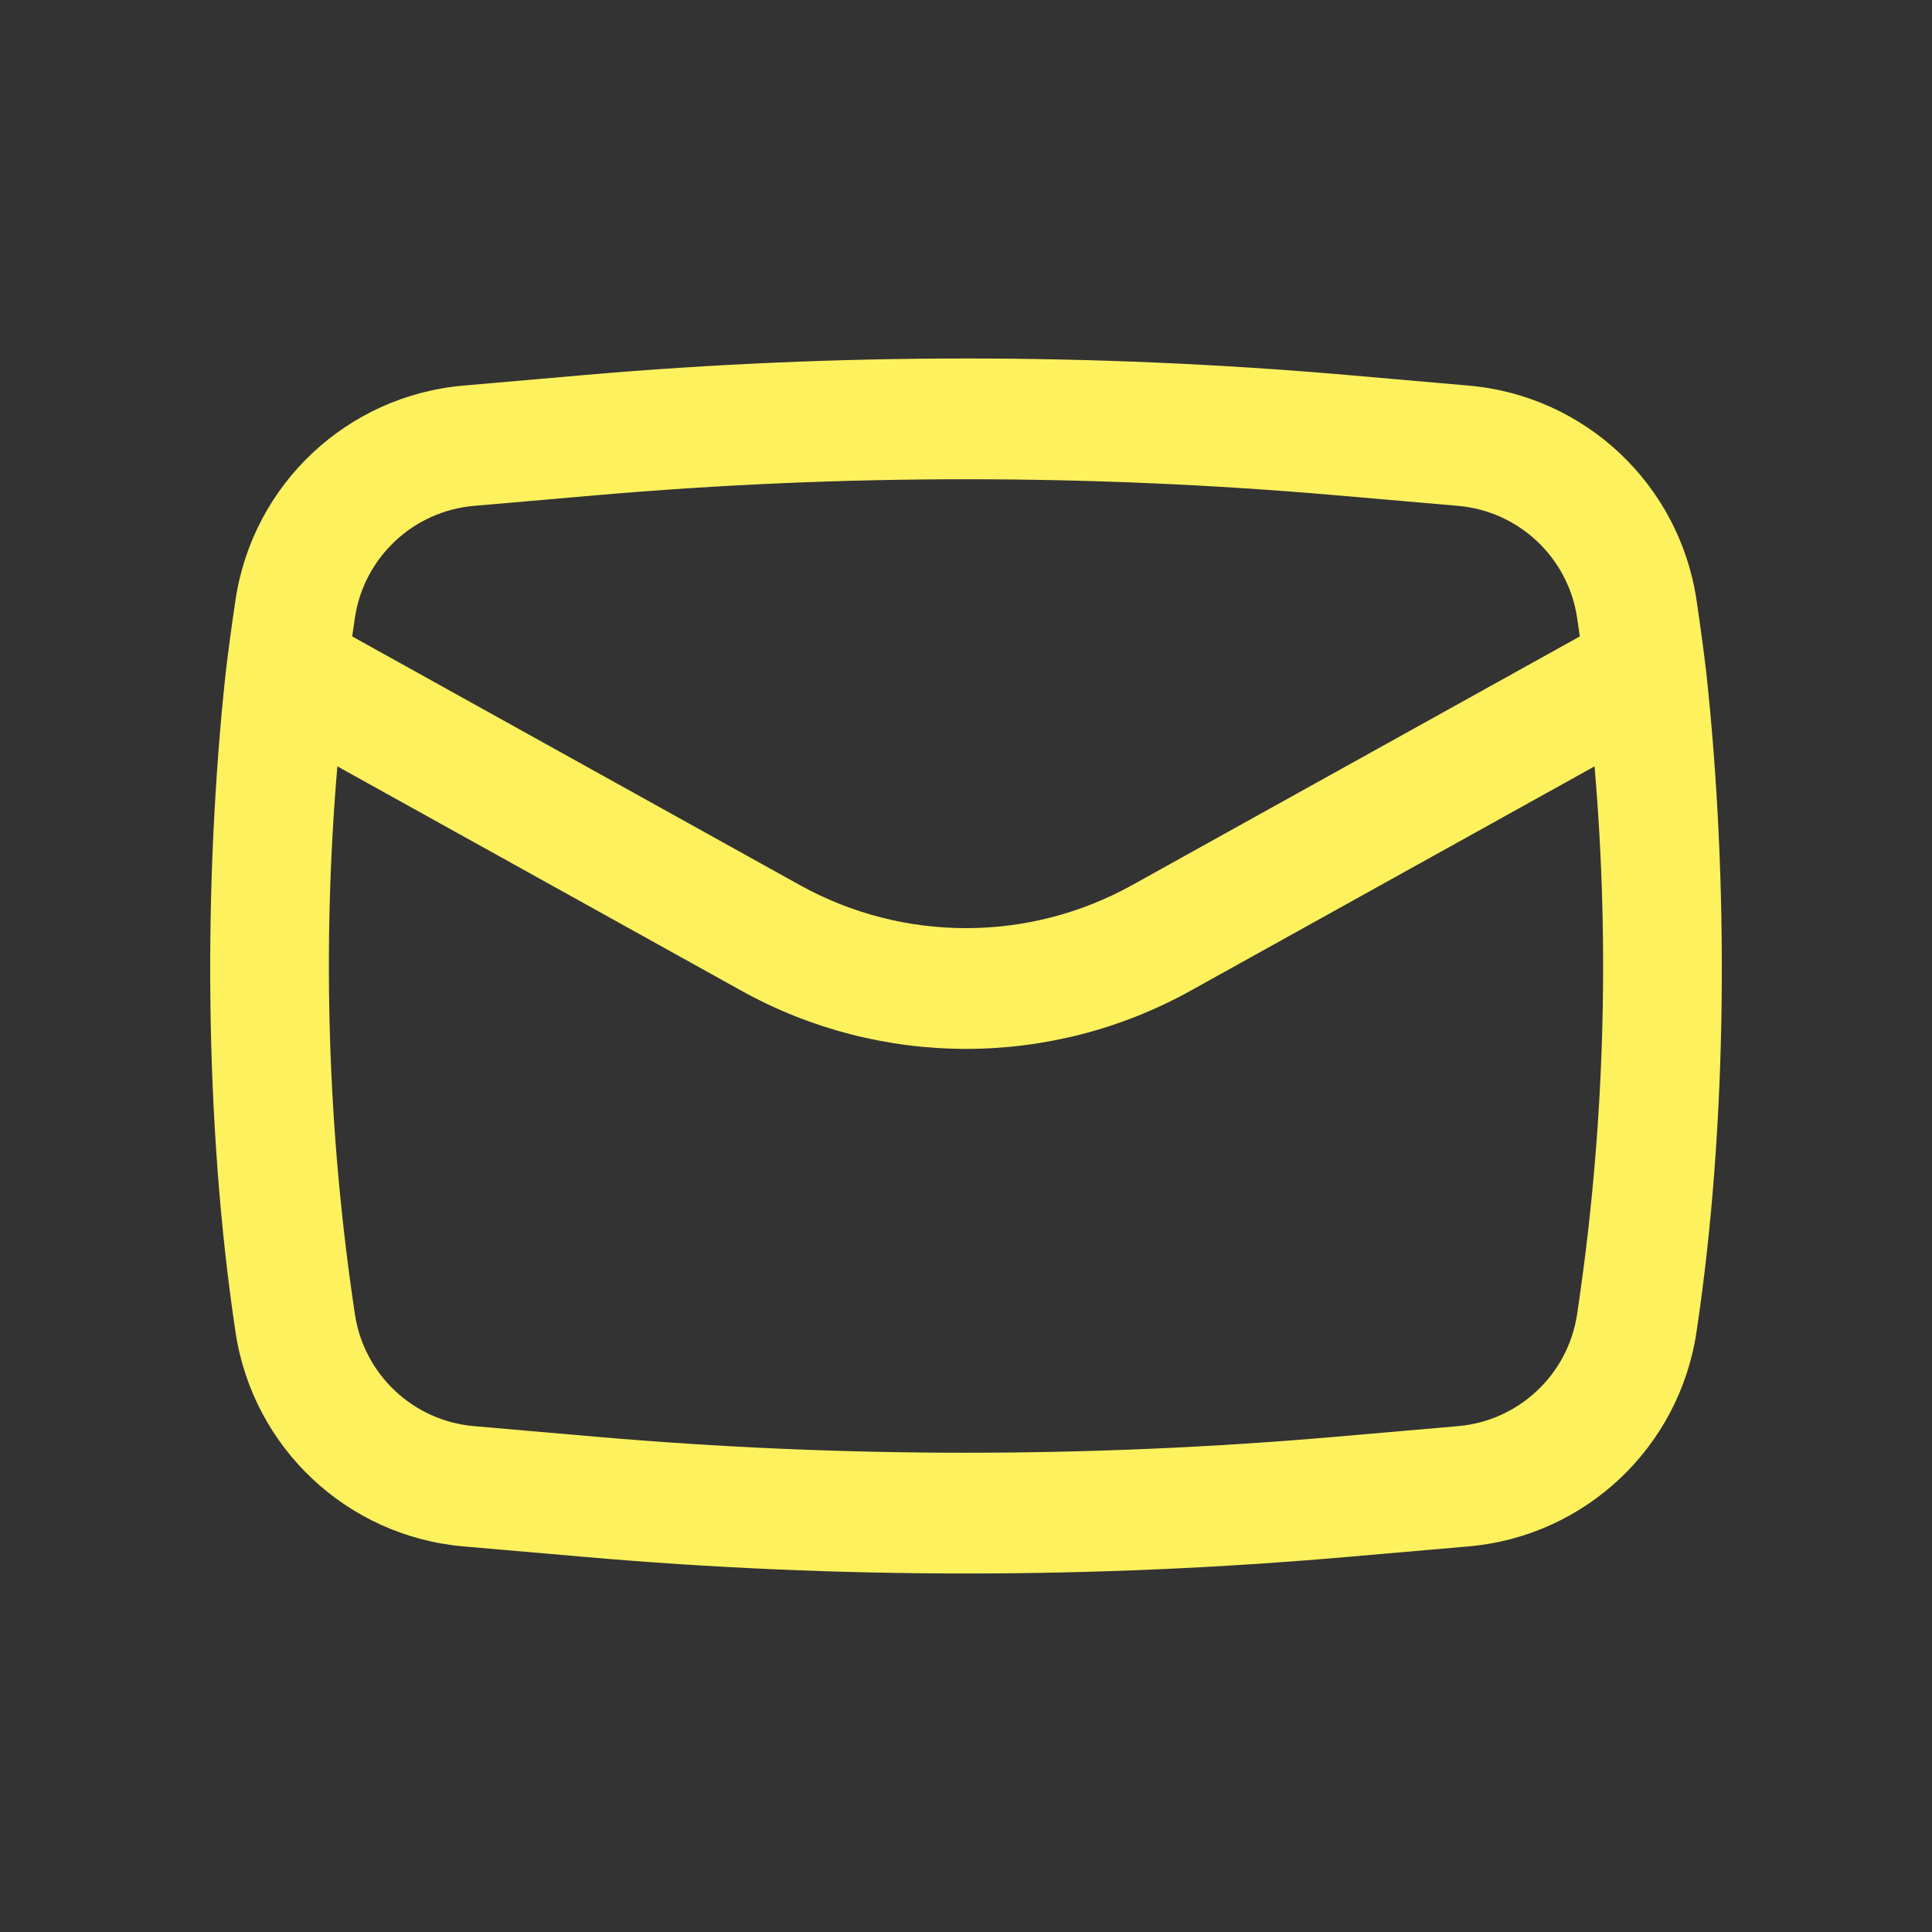 <?xml version="1.0" encoding="UTF-8"?> <svg xmlns="http://www.w3.org/2000/svg" width="24" height="24" viewBox="0 0 24 24" fill="none"><rect x="0" y="0" width="24" height="24" fill="#333333" stroke="none"/> <path fill-rule="evenodd" clip-rule="evenodd" d="M2.804 8.353C2.524 10.956 2.536 13.958 2.926 16.55C3.142 17.985 4.312 19.084 5.757 19.21L7.268 19.341C10.417 19.615 13.583 19.615 16.733 19.341L18.243 19.21C19.688 19.084 20.858 17.985 21.074 16.55C21.464 13.958 21.477 10.956 21.196 8.353C21.16 8.052 21.119 7.75 21.074 7.449C20.858 6.015 19.688 4.915 18.243 4.79L16.733 4.658C13.583 4.385 10.417 4.385 7.268 4.658L5.757 4.79C4.312 4.915 3.142 6.015 2.926 7.449C2.881 7.75 2.84 8.051 2.804 8.353ZM7.397 6.153C10.46 5.887 13.54 5.887 16.603 6.153L18.113 6.284C18.867 6.35 19.478 6.924 19.591 7.672C19.602 7.75 19.614 7.828 19.625 7.906L14.064 10.995C12.78 11.708 11.22 11.708 9.936 10.995L4.375 7.906C4.386 7.828 4.397 7.75 4.409 7.672C4.522 6.924 5.133 6.35 5.887 6.284L7.397 6.153ZM19.808 9.52C20.003 11.787 19.93 14.072 19.591 16.327C19.478 17.076 18.867 17.65 18.113 17.716L16.603 17.847C13.54 18.113 10.46 18.113 7.397 17.847L5.887 17.716C5.133 17.65 4.522 17.076 4.409 16.327C4.07 14.072 3.998 11.787 4.191 9.52L9.208 12.306C10.944 13.271 13.056 13.271 14.792 12.306L19.808 9.52Z" fill="#FDF15E"></path> </svg> 
